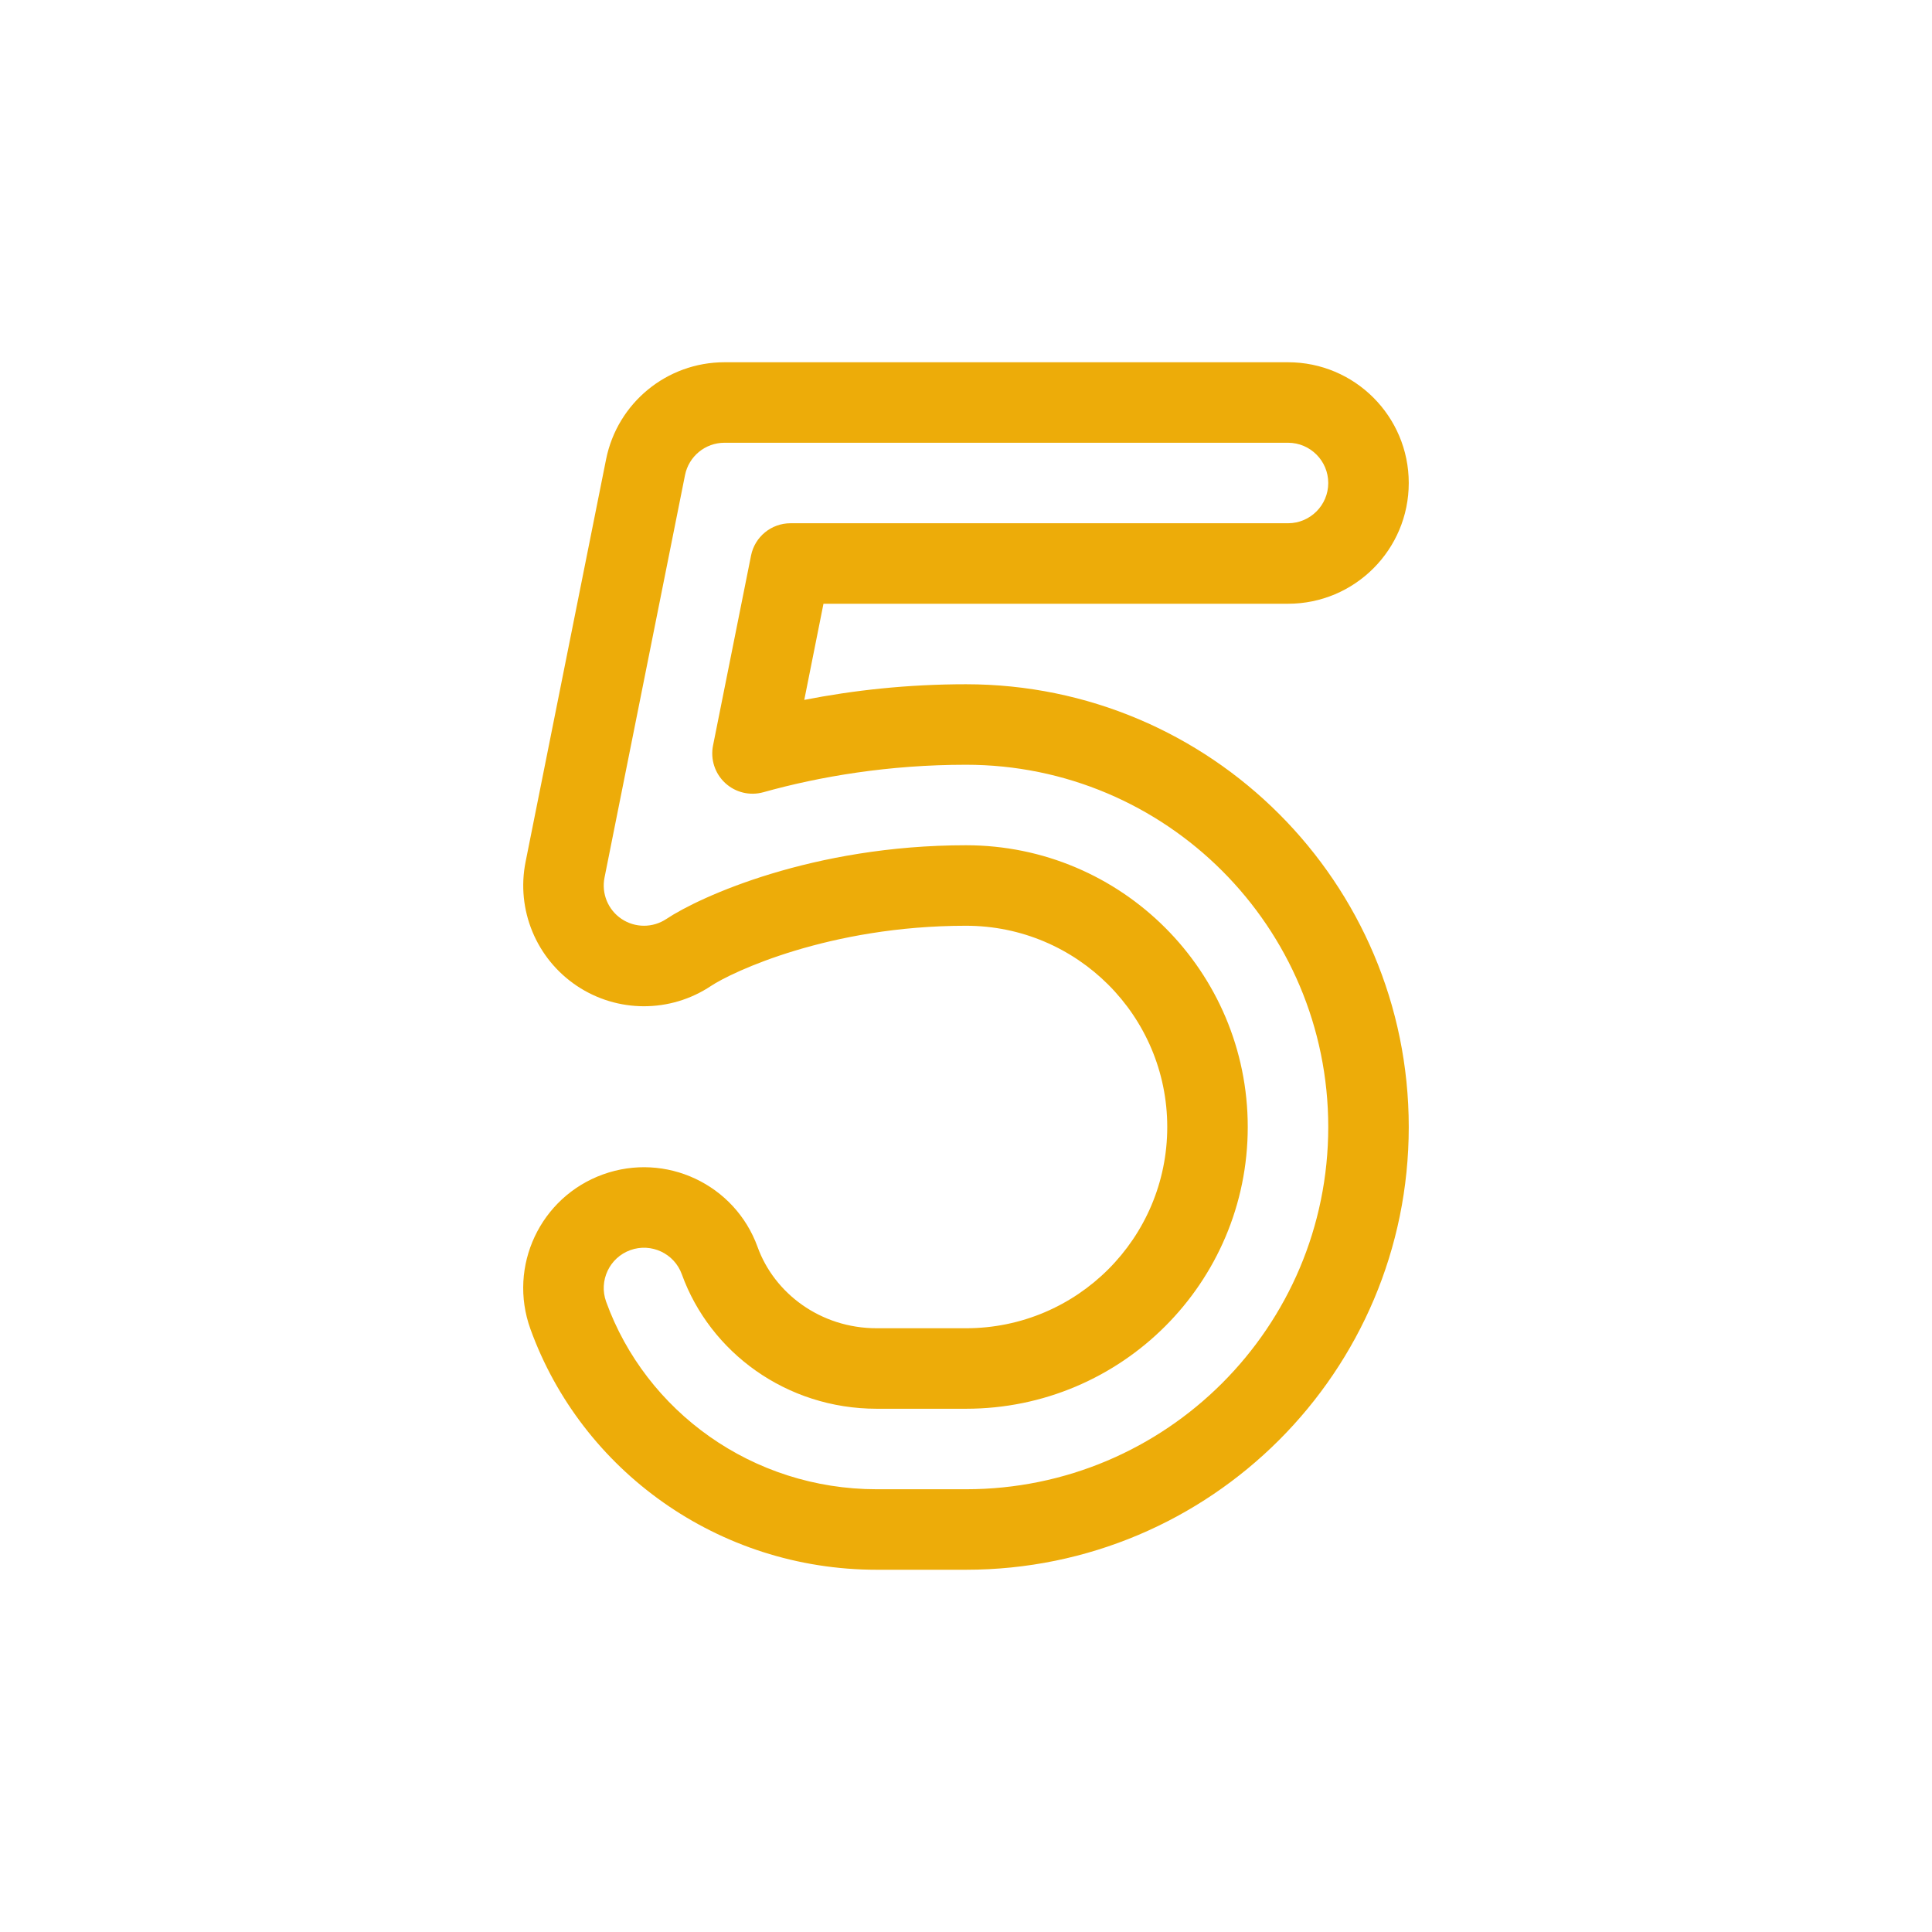 <?xml version="1.0" encoding="UTF-8"?> <svg xmlns="http://www.w3.org/2000/svg" width="48" height="48" viewBox="0 0 48 48" fill="none"> <path fill-rule="evenodd" clip-rule="evenodd" d="M35 12C35 10.343 33.657 9 32 9H18C16.57 9 15.339 10.009 15.058 11.412L13.058 21.412C12.82 22.602 13.322 23.817 14.331 24.493C15.339 25.168 16.654 25.169 17.664 24.496C18.172 24.157 20.593 23 24 23C26.761 23 29 25.239 29 28C29 30.761 26.761 33 24 33H21.782C20.383 33 19.236 32.129 18.822 30.981C18.259 29.423 16.539 28.616 14.981 29.178C13.422 29.741 12.615 31.461 13.178 33.019C14.447 36.532 17.842 39 21.782 39H24C30.075 39 35 34.075 35 28C35 21.925 30.075 17 24 17C22.544 17 21.193 17.151 19.982 17.389L20.459 15H32C33.657 15 35 13.657 35 12ZM32 11C32.552 11 33 11.448 33 12C33 12.552 32.552 13 32 13H19.64C19.163 13 18.752 13.336 18.659 13.804L17.715 18.523C17.647 18.864 17.761 19.216 18.015 19.452C18.27 19.689 18.629 19.776 18.964 19.683C20.375 19.289 22.087 19 24 19C28.971 19 33 23.029 33 28C33 32.971 28.971 37 24 37H21.782C18.689 37 16.043 35.064 15.059 32.34C14.872 31.82 15.141 31.247 15.66 31.059C16.18 30.872 16.753 31.141 16.94 31.66C17.64 33.597 19.536 35 21.782 35H24C27.866 35 31 31.866 31 28C31 24.134 27.866 21 24 21C20.198 21 17.391 22.275 16.555 22.832C16.218 23.056 15.78 23.056 15.443 22.831C15.107 22.606 14.94 22.201 15.019 21.804L17.019 11.804C17.113 11.336 17.523 11 18 11H32Z" fill="#EDAC09"></path> </svg> 